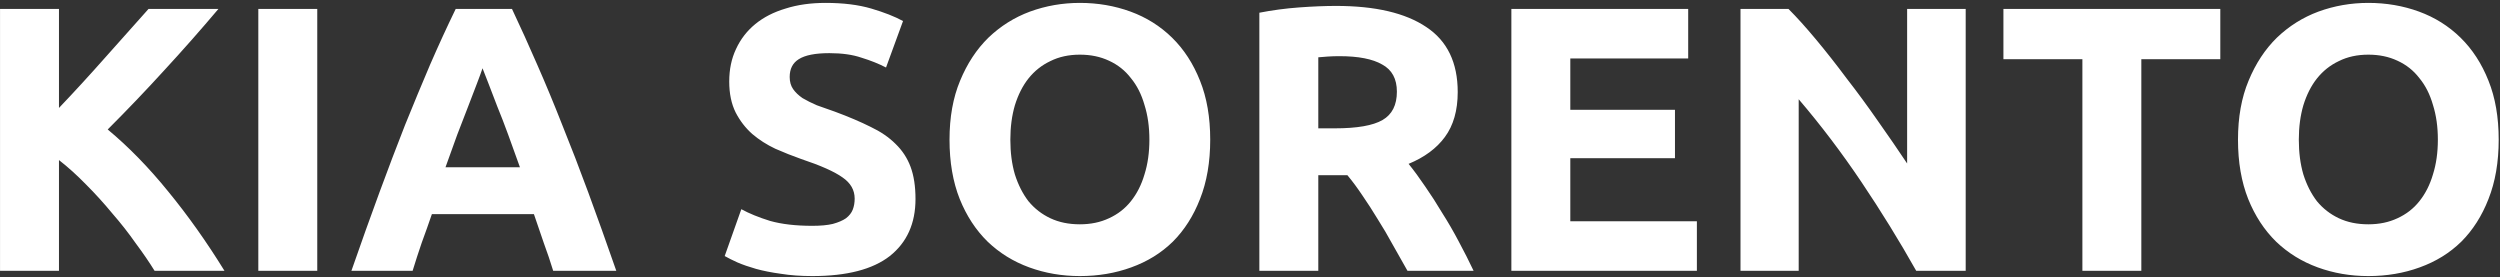 <?xml version="1.0" encoding="UTF-8"?> <svg xmlns="http://www.w3.org/2000/svg" width="794" height="88" viewBox="0 0 794 88" fill="none"><rect x="0" y="0" width="794" height="88" fill="#333333" stroke="none"/><path d="M49.09 86C47.41 83.28 45.41 80.36 43.09 77.24C40.85 74.04 38.37 70.88 35.65 67.76C33.01 64.56 30.25 61.52 27.37 58.64C24.49 55.68 21.61 53.08 18.73 50.84V86H0.01V2.84H18.73V34.28C23.61 29.16 28.49 23.84 33.37 18.32C38.33 12.72 42.93 7.56 47.17 2.84H69.37C63.69 9.56 57.97 16.04 52.21 22.28C46.53 28.52 40.53 34.8 34.21 41.12C40.85 46.64 47.25 53.2 53.41 60.8C59.65 68.4 65.61 76.8 71.29 86H49.09ZM82.041 2.84H100.761V86H82.041V2.84ZM175.69 86C174.81 83.12 173.81 80.16 172.69 77.12C171.65 74.08 170.61 71.04 169.57 68H137.17C136.13 71.04 135.05 74.08 133.93 77.12C132.89 80.16 131.93 83.12 131.05 86H111.61C114.73 77.04 117.69 68.76 120.49 61.16C123.29 53.56 126.01 46.4 128.65 39.68C131.37 32.96 134.01 26.6 136.57 20.6C139.21 14.52 141.93 8.6 144.73 2.84H162.61C165.33 8.6 168.01 14.52 170.65 20.6C173.29 26.6 175.93 32.96 178.57 39.68C181.29 46.4 184.05 53.56 186.85 61.16C189.65 68.76 192.61 77.04 195.73 86H175.69ZM153.25 21.68C152.85 22.88 152.25 24.52 151.45 26.6C150.65 28.68 149.73 31.08 148.69 33.8C147.65 36.52 146.49 39.52 145.21 42.8C144.01 46.08 142.77 49.52 141.49 53.12H165.13C163.85 49.52 162.61 46.08 161.41 42.8C160.21 39.52 159.05 36.52 157.93 33.8C156.89 31.08 155.97 28.68 155.17 26.6C154.37 24.52 153.73 22.88 153.25 21.68ZM258.003 71.72C260.643 71.72 262.803 71.52 264.483 71.12C266.243 70.64 267.643 70.04 268.683 69.32C269.723 68.52 270.443 67.6 270.843 66.56C271.243 65.52 271.443 64.36 271.443 63.08C271.443 60.36 270.163 58.12 267.603 56.36C265.043 54.52 260.643 52.56 254.403 50.48C251.683 49.52 248.963 48.44 246.243 47.24C243.523 45.96 241.083 44.4 238.923 42.56C236.763 40.64 235.003 38.36 233.643 35.72C232.283 33 231.603 29.72 231.603 25.88C231.603 22.04 232.323 18.6 233.763 15.56C235.203 12.44 237.243 9.8 239.883 7.64C242.523 5.48 245.723 3.84 249.483 2.72C253.243 1.52 257.483 0.92 262.203 0.92C267.803 0.92 272.643 1.52 276.723 2.72C280.803 3.92 284.163 5.24 286.803 6.68L281.403 21.44C279.083 20.24 276.483 19.2 273.603 18.32C270.803 17.36 267.403 16.88 263.403 16.88C258.923 16.88 255.683 17.52 253.683 18.8C251.763 20 250.803 21.88 250.803 24.44C250.803 25.96 251.163 27.24 251.883 28.28C252.603 29.32 253.603 30.28 254.883 31.16C256.243 31.96 257.763 32.72 259.443 33.44C261.203 34.08 263.123 34.76 265.203 35.48C269.523 37.08 273.283 38.68 276.483 40.28C279.683 41.8 282.323 43.6 284.403 45.68C286.563 47.76 288.163 50.2 289.203 53C290.243 55.8 290.763 59.2 290.763 63.2C290.763 70.96 288.043 77 282.603 81.32C277.163 85.56 268.963 87.68 258.003 87.68C254.323 87.68 251.003 87.44 248.043 86.96C245.083 86.56 242.443 86.04 240.123 85.4C237.883 84.76 235.923 84.08 234.243 83.36C232.643 82.64 231.283 81.96 230.163 81.32L235.443 66.44C237.923 67.8 240.963 69.04 244.563 70.16C248.243 71.2 252.723 71.72 258.003 71.72ZM320.886 44.36C320.886 48.44 321.366 52.12 322.326 55.4C323.366 58.68 324.806 61.52 326.646 63.92C328.566 66.24 330.886 68.04 333.606 69.32C336.326 70.6 339.446 71.24 342.966 71.24C346.406 71.24 349.486 70.6 352.206 69.32C355.006 68.04 357.326 66.24 359.166 63.92C361.086 61.52 362.526 58.68 363.486 55.4C364.526 52.12 365.046 48.44 365.046 44.36C365.046 40.28 364.526 36.6 363.486 33.32C362.526 29.96 361.086 27.12 359.166 24.8C357.326 22.4 355.006 20.56 352.206 19.28C349.486 18 346.406 17.36 342.966 17.36C339.446 17.36 336.326 18.04 333.606 19.4C330.886 20.68 328.566 22.52 326.646 24.92C324.806 27.24 323.366 30.08 322.326 33.44C321.366 36.72 320.886 40.36 320.886 44.36ZM384.366 44.36C384.366 51.48 383.286 57.76 381.126 63.2C379.046 68.56 376.166 73.08 372.486 76.76C368.806 80.36 364.406 83.08 359.286 84.92C354.246 86.76 348.806 87.68 342.966 87.68C337.286 87.68 331.926 86.76 326.886 84.92C321.846 83.08 317.446 80.36 313.686 76.76C309.926 73.08 306.966 68.56 304.806 63.2C302.646 57.76 301.566 51.48 301.566 44.36C301.566 37.24 302.686 31 304.926 25.64C307.166 20.2 310.166 15.64 313.926 11.96C317.766 8.28 322.166 5.52 327.126 3.68C332.166 1.84 337.446 0.92 342.966 0.92C348.646 0.92 354.006 1.84 359.046 3.68C364.086 5.52 368.486 8.28 372.246 11.96C376.006 15.64 378.966 20.2 381.126 25.64C383.286 31 384.366 37.24 384.366 44.36ZM424.331 1.88C436.811 1.88 446.371 4.12 453.011 8.6C459.651 13 462.971 19.88 462.971 29.24C462.971 35.08 461.611 39.84 458.891 43.52C456.251 47.12 452.411 49.96 447.371 52.04C449.051 54.12 450.811 56.52 452.651 59.24C454.491 61.88 456.291 64.68 458.051 67.64C459.891 70.52 461.651 73.56 463.331 76.76C465.011 79.88 466.571 82.96 468.011 86H447.011C445.491 83.28 443.931 80.52 442.331 77.72C440.811 74.92 439.211 72.2 437.531 69.56C435.931 66.92 434.331 64.44 432.731 62.12C431.131 59.72 429.531 57.56 427.931 55.64H418.691V86H399.971V4.04C404.051 3.24 408.251 2.68 412.571 2.36C416.971 2.04 420.891 1.88 424.331 1.88ZM425.411 17.84C424.051 17.84 422.811 17.88 421.691 17.96C420.651 18.04 419.651 18.12 418.691 18.2V40.76H423.971C431.011 40.76 436.051 39.88 439.091 38.12C442.131 36.36 443.651 33.36 443.651 29.12C443.651 25.04 442.091 22.16 438.971 20.48C435.931 18.72 431.411 17.84 425.411 17.84ZM480.01 86V2.84H536.17V18.56H498.73V34.88H531.97V50.24H498.73V70.28H538.93V86H480.01ZM608.584 86C603.224 76.48 597.424 67.08 591.184 57.8C584.944 48.52 578.304 39.76 571.264 31.52V86H552.784V2.84H568.024C570.664 5.48 573.584 8.72 576.784 12.56C579.984 16.4 583.224 20.52 586.504 24.92C589.864 29.24 593.184 33.76 596.464 38.48C599.744 43.12 602.824 47.6 605.704 51.92V2.84H624.304V86H608.584ZM705.167 2.84V18.8H680.087V86H661.367V18.8H636.287V2.84H705.167ZM730.105 44.36C730.105 48.44 730.585 52.12 731.545 55.4C732.585 58.68 734.025 61.52 735.865 63.92C737.785 66.24 740.105 68.04 742.825 69.32C745.545 70.6 748.665 71.24 752.185 71.24C755.625 71.24 758.705 70.6 761.425 69.32C764.225 68.04 766.545 66.24 768.385 63.92C770.305 61.52 771.745 58.68 772.705 55.4C773.745 52.12 774.265 48.44 774.265 44.36C774.265 40.28 773.745 36.6 772.705 33.32C771.745 29.96 770.305 27.12 768.385 24.8C766.545 22.4 764.225 20.56 761.425 19.28C758.705 18 755.625 17.36 752.185 17.36C748.665 17.36 745.545 18.04 742.825 19.4C740.105 20.68 737.785 22.52 735.865 24.92C734.025 27.24 732.585 30.08 731.545 33.44C730.585 36.72 730.105 40.36 730.105 44.36ZM793.585 44.36C793.585 51.48 792.505 57.76 790.345 63.2C788.265 68.56 785.385 73.08 781.705 76.76C778.025 80.36 773.625 83.08 768.505 84.92C763.465 86.76 758.025 87.68 752.185 87.68C746.505 87.68 741.145 86.76 736.105 84.92C731.065 83.08 726.665 80.36 722.905 76.76C719.145 73.08 716.185 68.56 714.025 63.2C711.865 57.76 710.785 51.48 710.785 44.36C710.785 37.24 711.905 31 714.145 25.64C716.385 20.2 719.385 15.64 723.145 11.96C726.985 8.28 731.385 5.52 736.345 3.68C741.385 1.84 746.665 0.92 752.185 0.92C757.865 0.92 763.225 1.84 768.265 3.68C773.305 5.52 777.705 8.28 781.465 11.96C785.225 15.64 788.185 20.2 790.345 25.64C792.505 31 793.585 37.24 793.585 44.36Z" fill="white"></path></svg> 